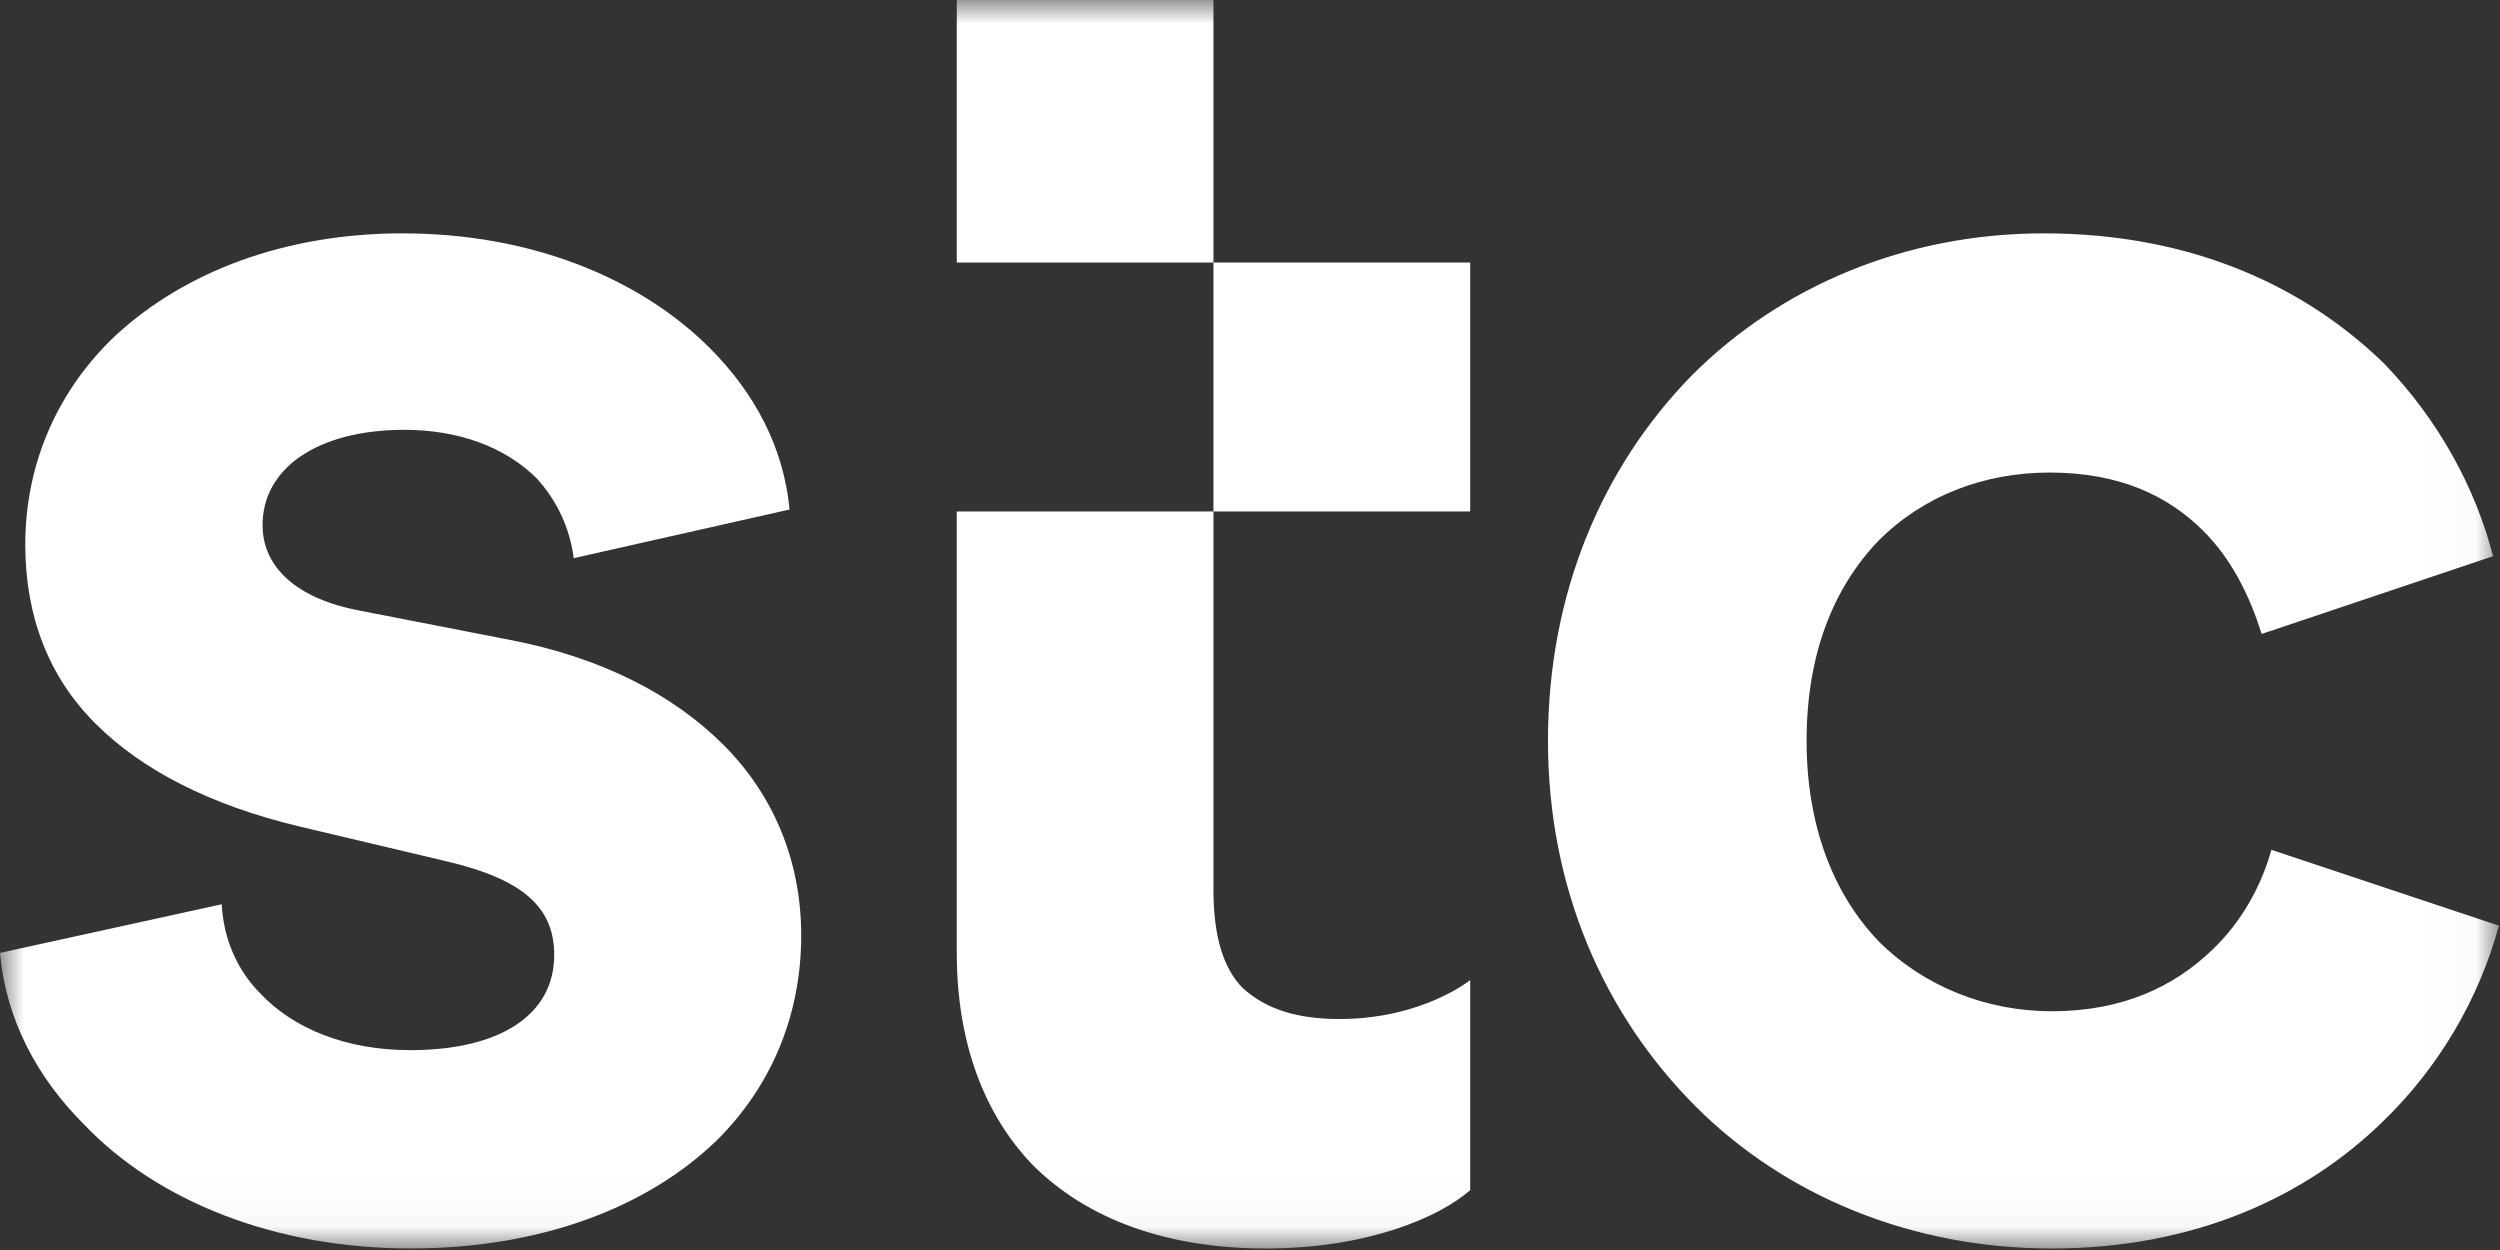 <svg width="52" height="26" viewBox="0 0 52 26" fill="none" xmlns="http://www.w3.org/2000/svg">
<rect x="0" y="0" width="52" height="26" fill="#333333" stroke="none"/>
<mask id="mask0_8157_3274" style="mask-type:luminance" maskUnits="userSpaceOnUse" x="0" y="0" width="52" height="26">
<path d="M0 0H51.978V25.968H0V0Z" fill="white"/>
</mask>
<g mask="url(#mask0_8157_3274)">
<path fill-rule="evenodd" clip-rule="evenodd" d="M26.332 25.969C28.436 25.969 29.933 25.322 30.58 24.756V20.387C30.094 20.75 29.124 21.196 27.869 21.196C26.98 21.196 26.332 20.993 25.847 20.549C25.443 20.144 25.24 19.456 25.24 18.526V0H19.901V5.461H30.58V10.638H19.901V19.82C19.901 21.681 20.468 23.178 21.479 24.23C22.611 25.362 24.27 25.969 26.332 25.969ZM42.675 25.969C45.668 25.969 47.974 24.876 49.551 23.339C50.713 22.221 51.551 20.809 51.978 19.254L47.245 17.676C47.043 18.404 46.638 19.173 45.991 19.78C45.223 20.508 44.171 21.034 42.675 21.034C41.299 21.034 40.005 20.508 39.074 19.577C38.144 18.607 37.577 17.191 37.577 15.411C37.577 13.591 38.144 12.216 39.074 11.245C40.005 10.315 41.258 9.829 42.634 9.829C44.09 9.829 45.101 10.315 45.829 11.043C46.436 11.649 46.8 12.418 47.043 13.186L51.856 11.569C51.492 10.153 50.724 8.737 49.591 7.564C47.973 5.987 45.627 4.854 42.513 4.854C39.64 4.854 37.052 5.946 35.191 7.807C33.33 9.708 32.198 12.337 32.198 15.411C32.198 18.485 33.371 21.114 35.272 23.016C37.133 24.876 39.762 25.969 42.675 25.969ZM8.535 25.968C11.245 25.968 13.47 25.119 14.926 23.703C16.018 22.611 16.665 21.155 16.665 19.457C16.665 17.919 16.099 16.544 15.047 15.492C13.995 14.441 12.499 13.672 10.598 13.308L7.483 12.701C6.189 12.458 5.461 11.811 5.461 10.921C5.461 9.748 6.593 8.94 8.413 8.94C9.546 8.94 10.517 9.304 11.164 9.951C11.586 10.411 11.855 10.99 11.933 11.61L16.423 10.598C16.301 9.304 15.695 8.171 14.764 7.24C13.308 5.784 11.043 4.854 8.373 4.854C5.906 4.854 3.842 5.663 2.427 6.957C1.213 8.09 0.526 9.626 0.526 11.326C0.526 12.822 1.012 14.076 1.982 15.047C2.953 16.018 4.369 16.746 6.229 17.191L9.304 17.919C10.841 18.283 11.528 18.849 11.528 19.861C11.528 21.114 10.395 21.843 8.535 21.843C7.2 21.843 6.108 21.397 5.42 20.67C4.935 20.185 4.652 19.537 4.611 18.809L0 19.82C0.121 21.196 0.768 22.409 1.74 23.38C3.277 24.998 5.744 25.968 8.535 25.968Z" fill="white"/>
</g>
</svg>
